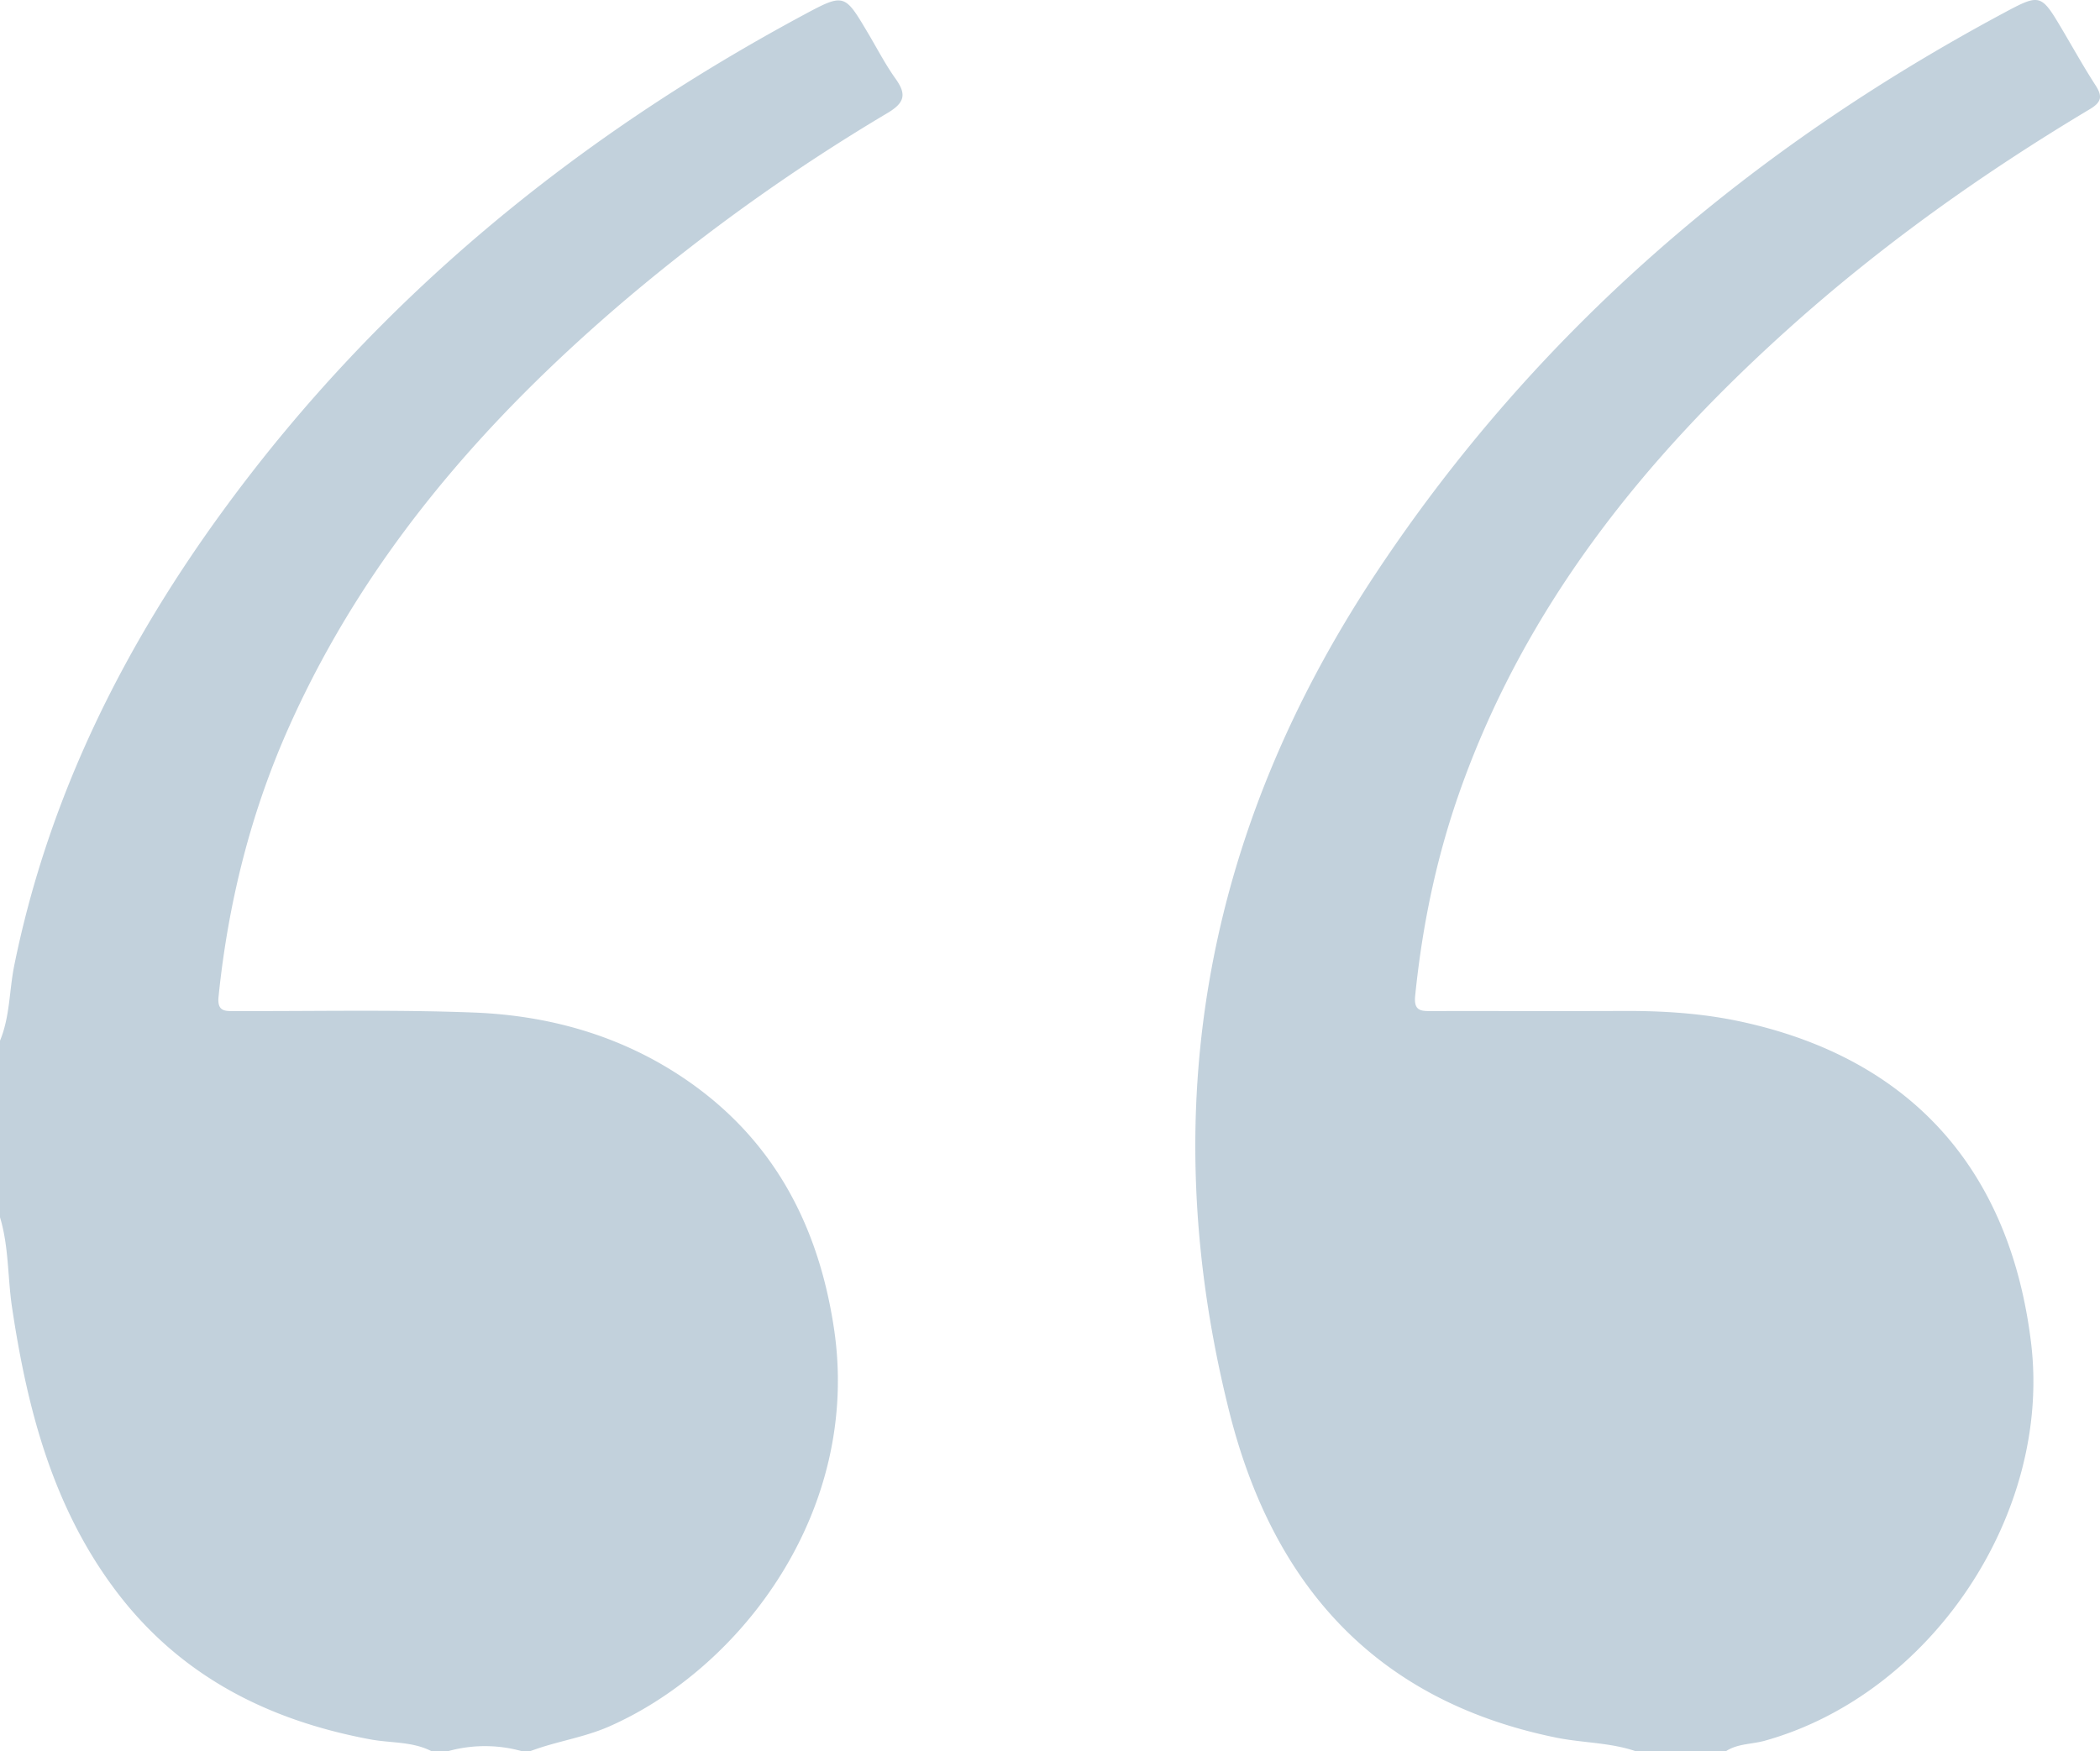 <?xml version="1.0" encoding="UTF-8"?> <svg xmlns="http://www.w3.org/2000/svg" viewBox="0 0 110.949 92.541"><path d="M86.414 92.541c-1.368-.466-2.82-.434-4.219-.721-9.556-1.957-14.967-8.101-17.255-17.244-3.976-15.885-1.29-30.633 7.754-44.283 8.463-12.77 19.713-22.389 33.137-29.59 1.985-1.067 2-1.037 3.153.911.57.964 1.117 1.947 1.725 2.887.371.576.342.889-.3 1.27-5.628 3.366-10.959 7.153-15.847 11.536-7.664 6.872-13.987 14.709-17.456 24.563-1.228 3.49-1.97 7.087-2.34 10.77-.08.821.355.79.897.79 3.362-.006 6.729.008 10.095-.006 2.104-.01 4.192.122 6.25.57 8.915 1.935 14.177 7.77 15.297 16.949 1.107 9.064-5.277 18.596-14.074 21.048-.68.189-1.421.145-2.043.55h-4.774ZM0 54.995c.53-1.274.486-2.659.755-3.986 1.827-8.985 5.836-16.968 11.225-24.29C20.09 15.694 30.43 7.255 42.44.797c2.167-1.166 2.179-1.14 3.412.941.48.806.912 1.648 1.455 2.41.586.82.517 1.265-.413 1.822a102.348 102.348 0 0 0-13.764 9.8c-7.467 6.338-13.802 13.57-17.847 22.61-2.039 4.554-3.228 9.33-3.736 14.287-.084.826.38.763.91.763 4.197.012 8.397-.083 12.586.078 4.031.158 7.848 1.247 11.22 3.56 4.606 3.163 6.972 7.677 7.794 13.106 1.459 9.646-4.892 17.985-11.866 21.058-1.353.596-2.814.79-4.182 1.31h-.433a7.261 7.261 0 0 0-3.909 0h-.869c-1.014-.522-2.153-.423-3.23-.624-5.462-1.018-10.115-3.396-13.496-7.92C2.768 79.58 1.439 74.437.637 69.096.399 67.51.472 65.882 0 64.328v-9.333Z" style="fill:#32658a;opacity:.3"></path></svg> 